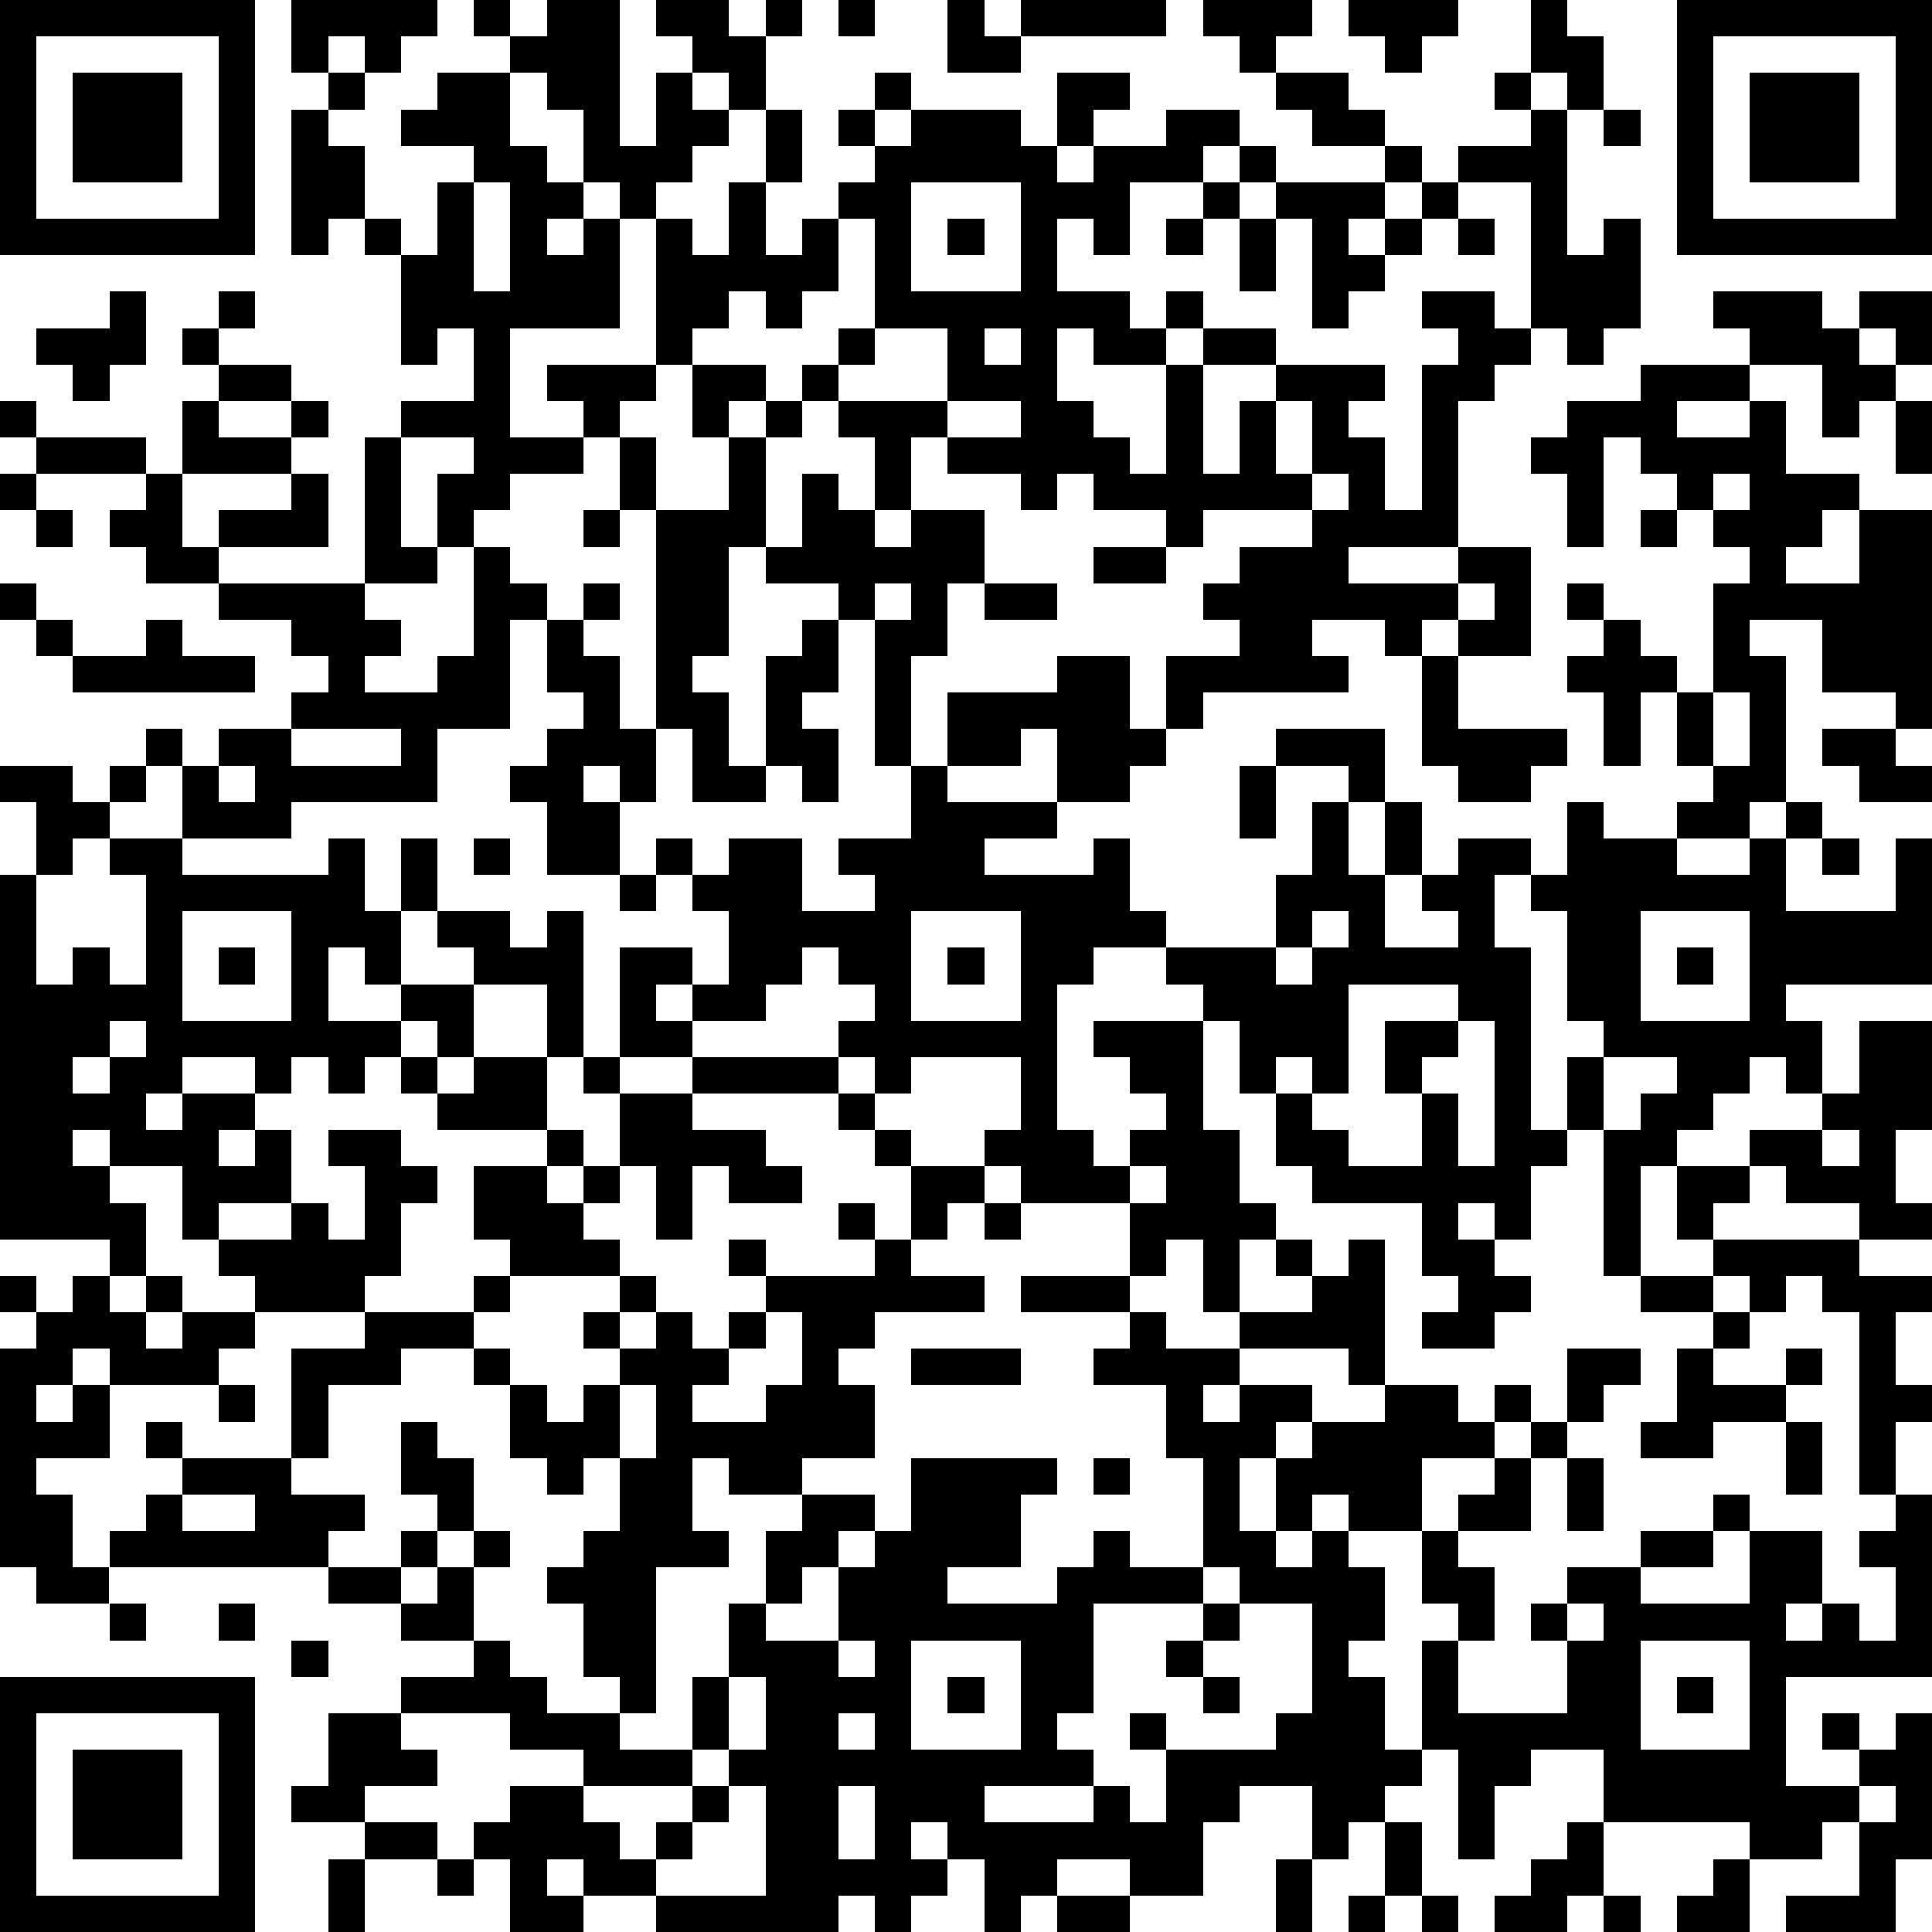 <?xml version="1.0" standalone="yes"?><svg version="1.1" xmlns="http://www.w3.org/2000/svg" xmlns:xlink="http://www.w3.org/1999/xlink" xmlns:ev="http://www.w3.org/2001/xml-events" width="212" height="212" shape-rendering="crispEdges"><path d="M0 0h7v7h-7zM8 0h4v1h-1v1h-1v-1h-1v1h-1zM13 0h1v1h-1zM15 0h2v4h1v-2h1v-1h-1v-1h2v1h1v-1h1v1h-1v2h-1v-1h-1v1h1v1h-1v1h-1v1h-1v-1h-1v-2h-1v-1h-1v-1h1zM23 0h1v1h-1zM26 0h1v1h1v-1h4v1h-4v1h-2zM33 0h3v1h-1v1h-1v-1h-1zM37 0h3v1h-1v1h-1v-1h-1zM42 0h1v1h1v2h-1v-1h-1zM46 0h7v7h-7zM1 1v5h5v-5zM47 1v5h5v-5zM2 2h3v3h-3zM9 2h1v1h-1zM12 2h2v2h1v1h1v1h-1v1h1v-1h1v3h-3v3h2v-1h-1v-1h3v-4h1v1h1v-2h1v-2h1v2h-1v2h1v-1h1v-1h1v-1h-1v-1h1v-1h1v1h-1v1h1v-1h3v1h1v-2h2v1h-1v1h-1v1h1v-1h2v-1h2v1h-1v1h-2v2h-1v-1h-1v2h2v1h1v-1h1v1h-1v1h-2v-1h-1v2h1v1h1v1h1v-3h1v-1h2v1h-2v3h1v-2h1v-1h3v1h-1v1h1v2h1v-4h1v-1h-1v-1h2v1h1v-4h-2v-1h2v-1h-1v-1h1v1h1v4h1v-1h1v3h-1v1h-1v-1h-1v1h-1v1h-1v4h-3v1h3v-1h2v3h-2v-1h-1v1h-1v-1h-2v1h1v1h-4v1h-1v-2h2v-1h-1v-1h1v-1h2v-1h-3v1h-1v-1h-2v-1h-1v1h-1v-1h-2v-1h-1v2h-1v-2h-1v-1h-1v-1h1v-1h1v-3h-1v2h-1v1h-1v-1h-1v1h-1v1h-1v1h-1v1h-1v1h-2v1h-1v1h-1v-2h1v-1h-2v-1h2v-2h-1v1h-1v-3h-1v-1h-1v1h-1v-4h1v1h1v2h1v1h1v-2h1v-1h-2v-1h1zM35 2h2v1h1v1h-2v-1h-1zM48 2h3v3h-3zM44 3h1v1h-1zM34 4h1v1h-1zM38 4h1v1h-1zM13 5v3h1v-3zM25 5v3h3v-3zM33 5h1v1h-1zM35 5h3v1h-1v1h1v-1h1v-1h1v1h-1v1h-1v1h-1v1h-1v-3h-1zM26 6h1v1h-1zM32 6h1v1h-1zM34 6h1v2h-1zM40 6h1v1h-1zM3 8h1v2h-1v1h-1v-1h-1v-1h2zM6 8h1v1h-1zM47 8h3v1h1v-1h2v2h-1v-1h-1v1h1v1h-1v1h-1v-2h-2v-1h-1zM5 9h1v1h-1zM24 9v1h-1v1h3v-2zM27 9v1h1v-1zM6 10h2v1h-2zM19 10h2v1h-1v1h-1zM45 10h3v1h-2v1h2v-1h1v2h2v1h-1v1h-1v1h2v-2h2v6h-1v-1h-2v-2h-2v1h1v4h-1v1h-2v-1h1v-1h-1v-2h-1v2h-1v-2h-1v-1h1v-1h-1v-1h1v1h1v1h1v1h1v-3h1v-1h-1v-1h-1v-1h-1v-1h-1v3h-1v-2h-1v-1h1v-1h2zM0 11h1v1h-1zM5 11h1v1h2v-1h1v1h-1v1h-3zM21 11h1v1h-1zM26 11v1h2v-1zM35 11v2h1v-2zM52 11h1v2h-1zM1 12h3v1h-3zM10 12h1v3h1v1h-2zM17 12h1v2h-1zM20 12h1v3h-1v3h-1v1h1v2h1v-3h1v-1h1v-1h-2v-1h1v-2h1v1h1v1h1v-1h2v2h-1v2h-1v3h-1v-4h-1v2h-1v1h1v2h-1v-1h-1v1h-2v-2h-1v-6h2zM0 13h1v1h-1zM4 13h1v2h1v-1h2v-1h1v2h-3v1h-2v-1h-1v-1h1zM36 13v1h1v-1zM47 13v1h1v-1zM1 14h1v1h-1zM16 14h1v1h-1zM45 14h1v1h-1zM13 15h1v1h1v1h-1v3h-2v2h-4v1h-3v-2h-1v-1h1v1h1v-1h2v-1h1v-1h-1v-1h-2v-1h4v1h1v1h-1v1h2v-1h1zM30 15h2v1h-2zM0 16h1v1h-1zM16 16h1v1h-1zM24 16v1h1v-1zM27 16h2v1h-2zM40 16v1h1v-1zM1 17h1v1h-1zM4 17h1v1h2v1h-5v-1h2zM15 17h1v1h1v2h1v2h-1v-1h-1v1h1v2h-2v-2h-1v-1h1v-1h1v-1h-1zM29 18h2v2h1v1h-1v1h-2v-2h-1v1h-2v-2h3zM39 18h1v2h3v1h-1v1h-2v-1h-1zM47 19v2h1v-2zM8 20v1h3v-1zM35 20h3v2h-1v-1h-2zM50 20h2v1h1v1h-2v-1h-1zM0 21h2v1h1v-1h1v1h-1v1h-1v1h-1v-2h-1zM6 21v1h1v-1zM25 21h1v1h3v1h-2v1h3v-1h1v2h1v1h-2v1h-1v4h1v1h1v-1h1v-1h-1v-1h-1v-1h3v-1h-1v-1h3v-2h1v-2h1v2h1v-2h1v2h-1v2h2v-1h-1v-1h1v-1h2v1h-1v2h1v5h1v-2h1v-1h-1v-3h-1v-1h1v-2h1v1h2v1h2v-1h1v-1h1v1h-1v2h3v-2h1v4h-4v1h1v2h-1v-1h-1v1h-1v1h-1v1h-1v3h-1v-4h-1v1h-1v2h-1v-1h-1v1h1v1h1v1h-1v1h-2v-1h1v-1h-1v-2h-3v-1h-1v-2h-1v-2h-1v3h1v2h1v1h-1v2h-1v-2h-1v1h-1v-2h-3v-1h-1v-1h1v-2h-3v1h-1v-1h-1v-1h1v-1h-1v-1h-1v1h-1v1h-2v-1h-1v1h1v1h-2v-3h2v1h1v-2h-1v-1h-1v-1h1v1h1v-1h2v2h2v-1h-1v-1h2zM34 21h1v2h-1zM3 23h2v1h4v-1h1v2h1v-2h1v2h-1v2h-1v-1h-1v2h2v-1h2v-1h-1v-1h2v1h1v-1h1v4h-1v-2h-2v2h-1v-1h-1v1h-1v1h-1v-1h-1v1h-1v-1h-2v1h-1v1h1v-1h2v1h-1v1h1v-1h1v2h-2v1h-1v-2h-2v-1h-1v1h1v1h1v2h-1v-1h-3v-10h1v3h1v-1h1v1h1v-3h-1zM13 23h1v1h-1zM50 23h1v1h-1zM17 24h1v1h-1zM5 25v3h3v-3zM25 25v3h3v-3zM36 25v1h-1v1h1v-1h1v-1zM45 25v3h3v-3zM6 26h1v1h-1zM26 26h1v1h-1zM46 26h1v1h-1zM37 27v3h-1v-1h-1v1h1v1h1v1h2v-2h-1v-2h2v-1zM3 28v1h-1v1h1v-1h1v-1zM40 28v1h-1v1h1v2h1v-4zM51 28h2v3h-1v2h1v1h-2v-1h-2v-1h-1v-1h2v-1h1zM11 29h1v1h-1zM13 29h2v2h-3v-1h1zM16 29h1v1h-1zM19 29h4v1h-4zM44 29v2h1v-1h1v-1zM17 30h2v1h2v1h1v1h-2v-1h-1v2h-1v-2h-1zM23 30h1v1h-1zM9 31h2v1h1v1h-1v2h-1v1h-3v-1h-1v-1h2v-1h1v1h1v-2h-1zM15 31h1v1h-1zM24 31h1v1h-1zM50 31v1h1v-1zM13 32h2v1h1v-1h1v1h-1v1h1v1h-3v-1h-1zM25 32h2v1h-1v1h-1zM31 32v1h1v-1zM46 32h2v1h-1v1h-1zM23 33h1v1h-1zM27 33h1v1h-1zM20 34h1v1h-1zM24 34h1v1h2v1h-3v1h-1v1h1v2h-2v1h-2v-1h-1v2h1v1h-2v4h-1v-1h-1v-2h-1v-1h1v-1h1v-2h-1v1h-1v-1h-1v-2h-1v-1h-2v1h-2v2h-1v-3h2v-1h3v-1h1v1h-1v1h1v1h1v1h1v-1h1v-1h-1v-1h1v-1h1v1h-1v1h1v-1h1v1h1v-1h1v-1h3zM35 34h1v1h-1zM37 34h1v4h-1v-1h-3v-1h2v-1h1zM47 34h4v1h2v1h-1v2h1v1h-1v2h-1v-5h-1v-1h-1v1h-1v-1h-1zM0 35h1v1h-1zM2 35h1v1h1v-1h1v1h-1v1h1v-1h2v1h-1v1h-3v-1h-1v1h-1v1h1v-1h1v2h-2v1h1v2h1v-1h1v-1h1v-1h-1v-1h1v1h3v1h2v1h-1v1h-6v1h-2v-1h-1v-6h1v-1h1zM28 35h3v1h-3zM45 35h2v1h-2zM21 36v1h-1v1h-1v1h2v-1h1v-2zM31 36h1v1h2v1h-1v1h1v-1h2v1h-1v1h-1v2h1v-2h1v-1h2v-1h2v1h1v-1h1v1h-1v1h-2v2h-2v-1h-1v1h-1v1h1v-1h1v1h1v2h-1v1h1v2h1v-3h1v-1h-1v-2h1v-1h1v-1h1v-1h1v-2h2v1h-1v1h-1v1h-1v2h-2v1h1v2h-1v2h3v-2h-1v-1h1v-1h2v-1h2v-1h1v1h-1v1h-2v1h3v-2h2v2h-1v1h1v-1h1v1h1v-2h-1v-1h1v-1h1v5h-4v3h2v-1h-1v-1h1v1h1v-1h1v4h-1v2h-3v-1h2v-2h-1v1h-2v-1h-4v-2h-2v1h-1v2h-1v-3h-1v1h-1v1h-1v1h-1v-2h-2v1h-1v2h-2v-1h-2v1h-1v1h-1v-2h-1v-1h-1v1h1v1h-1v1h-1v-1h-1v1h-5v-1h-2v-1h-1v1h1v1h-2v-2h-1v-1h1v-1h2v-1h-2v-1h-3v-1h2v-1h-2v-1h-2v-1h2v-1h1v-1h-1v-2h1v1h1v2h-1v1h-1v1h1v-1h1v-1h1v1h-1v2h1v1h1v1h2v1h2v-2h1v-2h1v-2h1v-1h2v1h-1v1h-1v1h-1v1h2v-2h1v-1h1v-2h4v1h-1v2h-2v1h3v-1h1v-1h1v1h2v-3h-1v-2h-2v-1h1zM47 36h1v1h-1zM25 37h3v1h-3zM46 37h1v1h2v-1h1v1h-1v1h-2v1h-2v-1h1zM6 38h1v1h-1zM17 38v2h1v-2zM49 39h1v2h-1zM30 40h1v1h-1zM43 40h1v2h-1zM5 41v1h2v-1zM33 43v1h-3v3h-1v1h1v1h-3v1h3v-1h1v1h1v-2h-1v-1h1v1h3v-1h1v-3h-2v-1zM3 44h1v1h-1zM6 44h1v1h-1zM33 44h1v1h-1zM43 44v1h1v-1zM8 45h1v1h-1zM23 45v1h1v-1zM25 45v3h3v-3zM32 45h1v1h-1zM45 45v3h3v-3zM0 46h7v7h-7zM20 46v2h-1v1h-3v1h1v1h1v-1h1v-1h1v-1h1v-2zM26 46h1v1h-1zM33 46h1v1h-1zM46 46h1v1h-1zM1 47v5h5v-5zM9 47h2v1h1v1h-2v1h-2v-1h1zM23 47v1h1v-1zM2 48h3v3h-3zM20 49v1h-1v1h-1v1h3v-3zM23 49v2h1v-2zM51 49v1h1v-1zM10 50h2v1h-2zM38 50h1v2h-1zM43 50h1v2h-1v1h-2v-1h1v-1h1zM9 51h1v2h-1zM12 51h1v1h-1zM35 51h1v2h-1zM47 51h1v2h-2v-1h1zM29 52h2v1h-2zM37 52h1v1h-1zM39 52h1v1h-1zM44 52h1v1h-1z" style="fill:#000" transform="translate(0,0) scale(4)"/></svg>